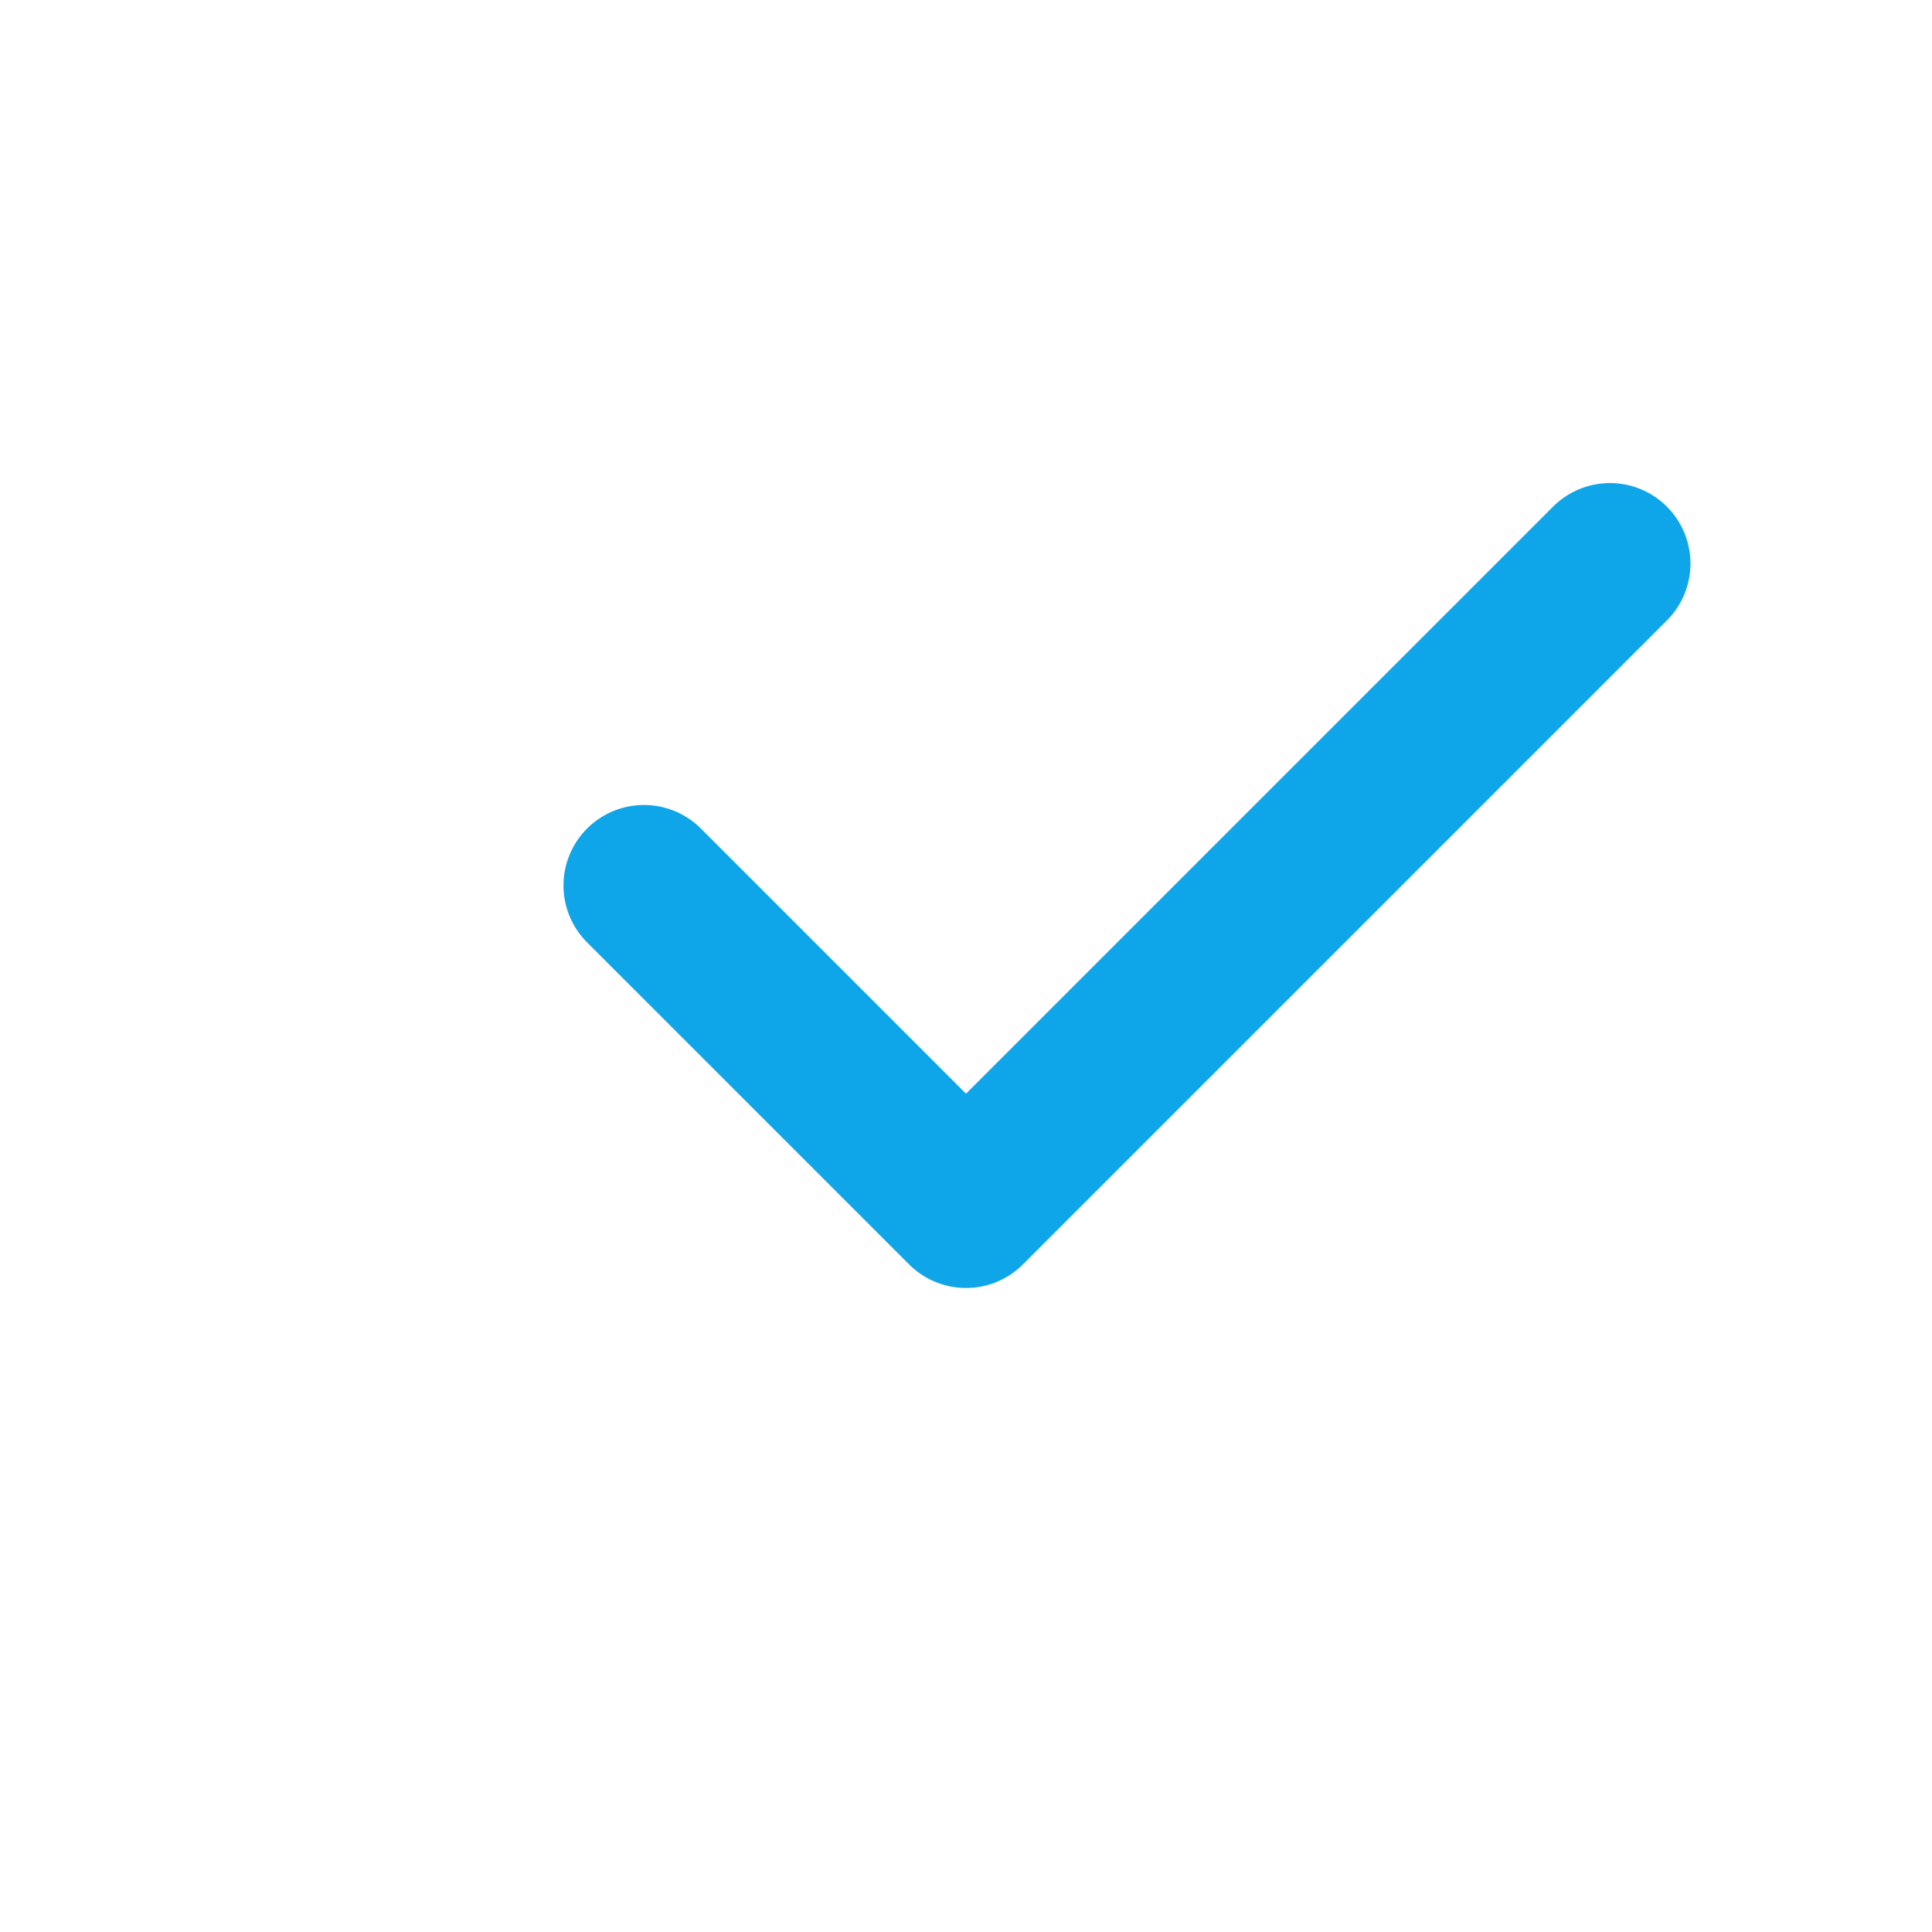 <svg width="16" height="16" viewBox="0 0 16 16" fill="none" xmlns="http://www.w3.org/2000/svg">
<path d="M13.333 4.667L8 10L5.333 7.333" stroke="#0EA5E9" stroke-width="1.333" stroke-linecap="round" stroke-linejoin="round"/>
</svg>
